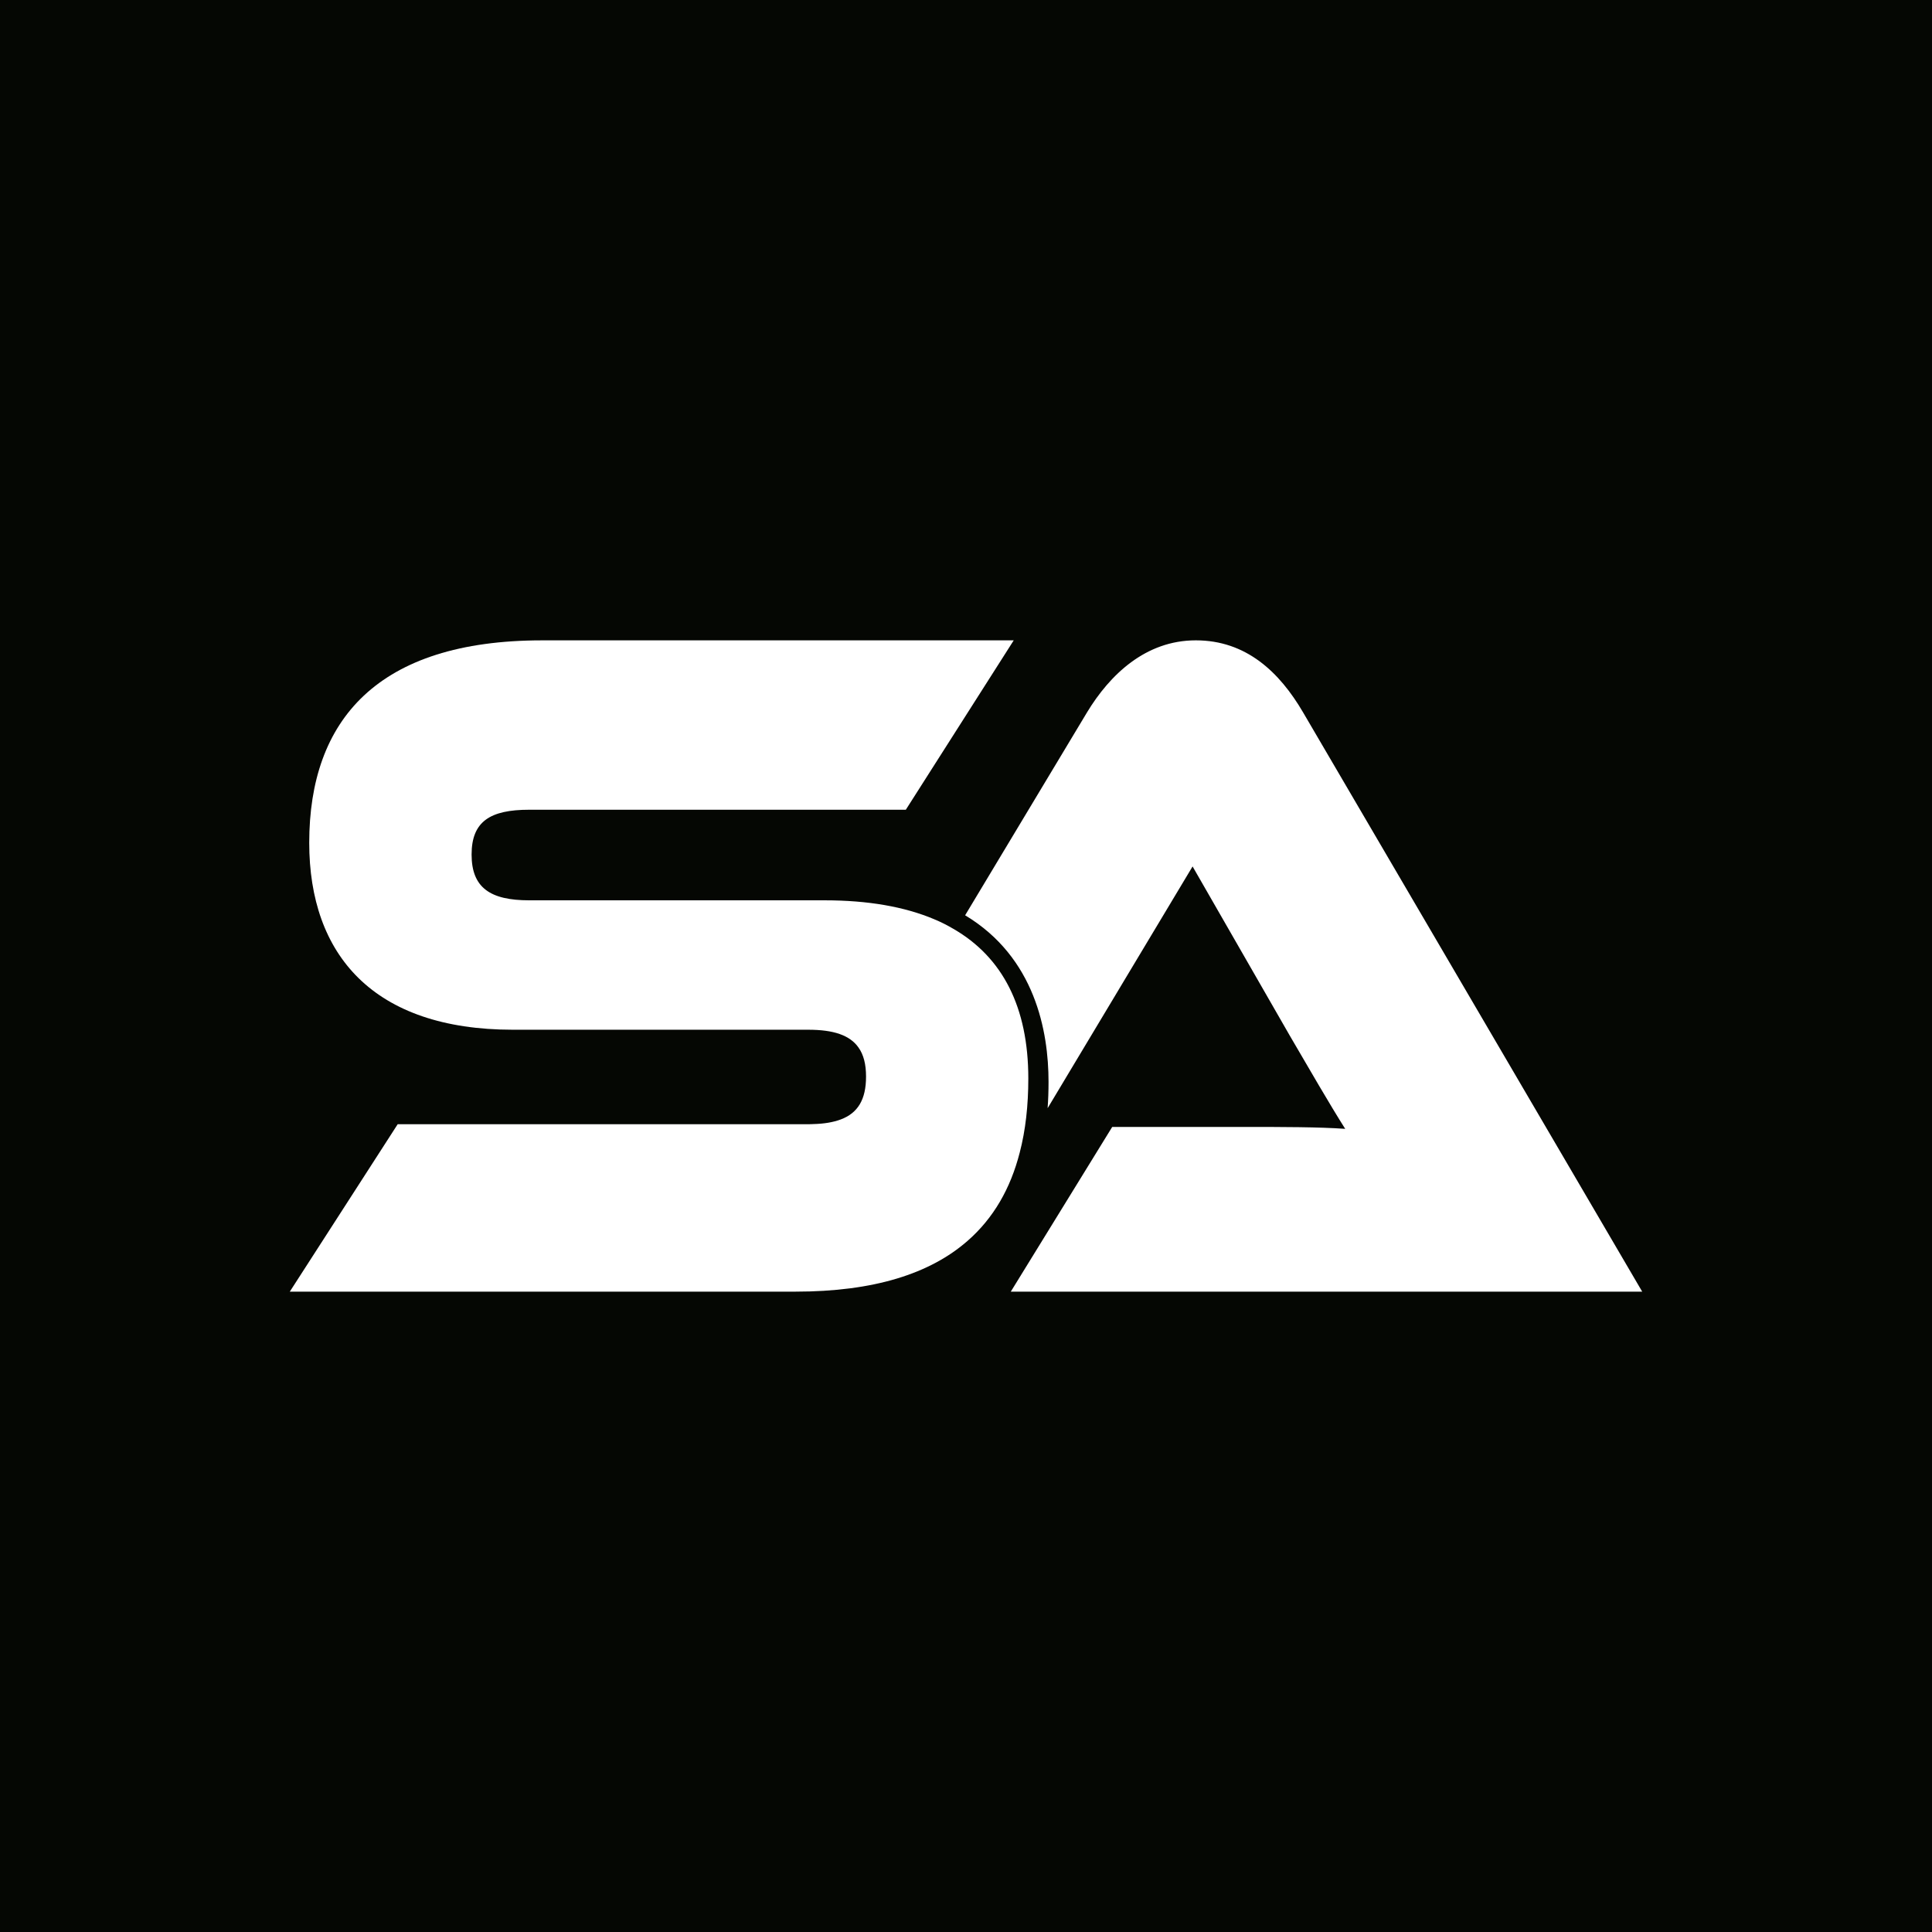 <?xml version="1.0" encoding="UTF-8"?> <svg xmlns="http://www.w3.org/2000/svg" xmlns:xlink="http://www.w3.org/1999/xlink" xmlns:svgjs="http://svgjs.dev/svgjs" version="1.1" width="1417.32" height="1417.32"><rect width="100%" height="100%" fill="#808080" stroke="none"/><svg xmlns="http://www.w3.org/2000/svg" id="SvgjsSvg1001" data-name="Слой 1" viewBox="0 0 1417.32 1417.32"><defs><style> .cls-1 { fill: #050703; } .cls-2 { fill: #fff; } </style></defs><rect class="cls-1" width="1417.32" height="1417.32"></rect><g><path class="cls-2" d="M754.37,791.14c0,19.77-2.01,38.03-6.31,54.42-6.76,26.37-19.23,48.1-38.17,64.67-27.62,24.23-68.91,37.32-126.38,37.32H212.6l79.15-122.83h301.26c1.19,0,2.37,0,3.49-.09,8.02-.18,14.78-1.34,20.27-3.39,12.62-4.72,18.56-14.7,18.56-31.44v-.09c0-8.91-1.78-16.03-5.57-21.29-6.31-9-18.34-13-36.75-13h-216.68c-102.47,0-149.48-54.96-149.48-137.17,0-89.96,50.05-148.48,170.86-148.48h345.96l-79.16,124.26h-276.3c-28.59,0-42.25,8.55-42.25,32.87s13.66,33.58,42.25,33.58h216.75c31.63,0,58.51,4.63,80.42,13.9,4.97,2.05,9.65,4.45,14.04,7.04,36.09,20.84,54.95,57.45,54.95,109.74Z"></path><path class="cls-2" d="M815.92,826.73l-74.4,120.82h463.2l-248.83-425.04c-17.3-29.53-41.73-52.75-78.64-52.75s-63.12,25.32-79.75,52.75l-89.48,148.95c51.31,30.84,61.19,85.08,61.19,122.23,0,6.66-.22,13.06-.67,19.28l106.34-177.34,71.43,124.33c13.14,22.52,29.77,51.26,40.54,68.17-19.09-1.4-47.08-1.4-70.92-1.4h-100.02Z"></path></g></svg><style>@media (prefers-color-scheme: light) { :root { filter: none; } } @media (prefers-color-scheme: dark) { :root { filter: none; } } </style></svg> 